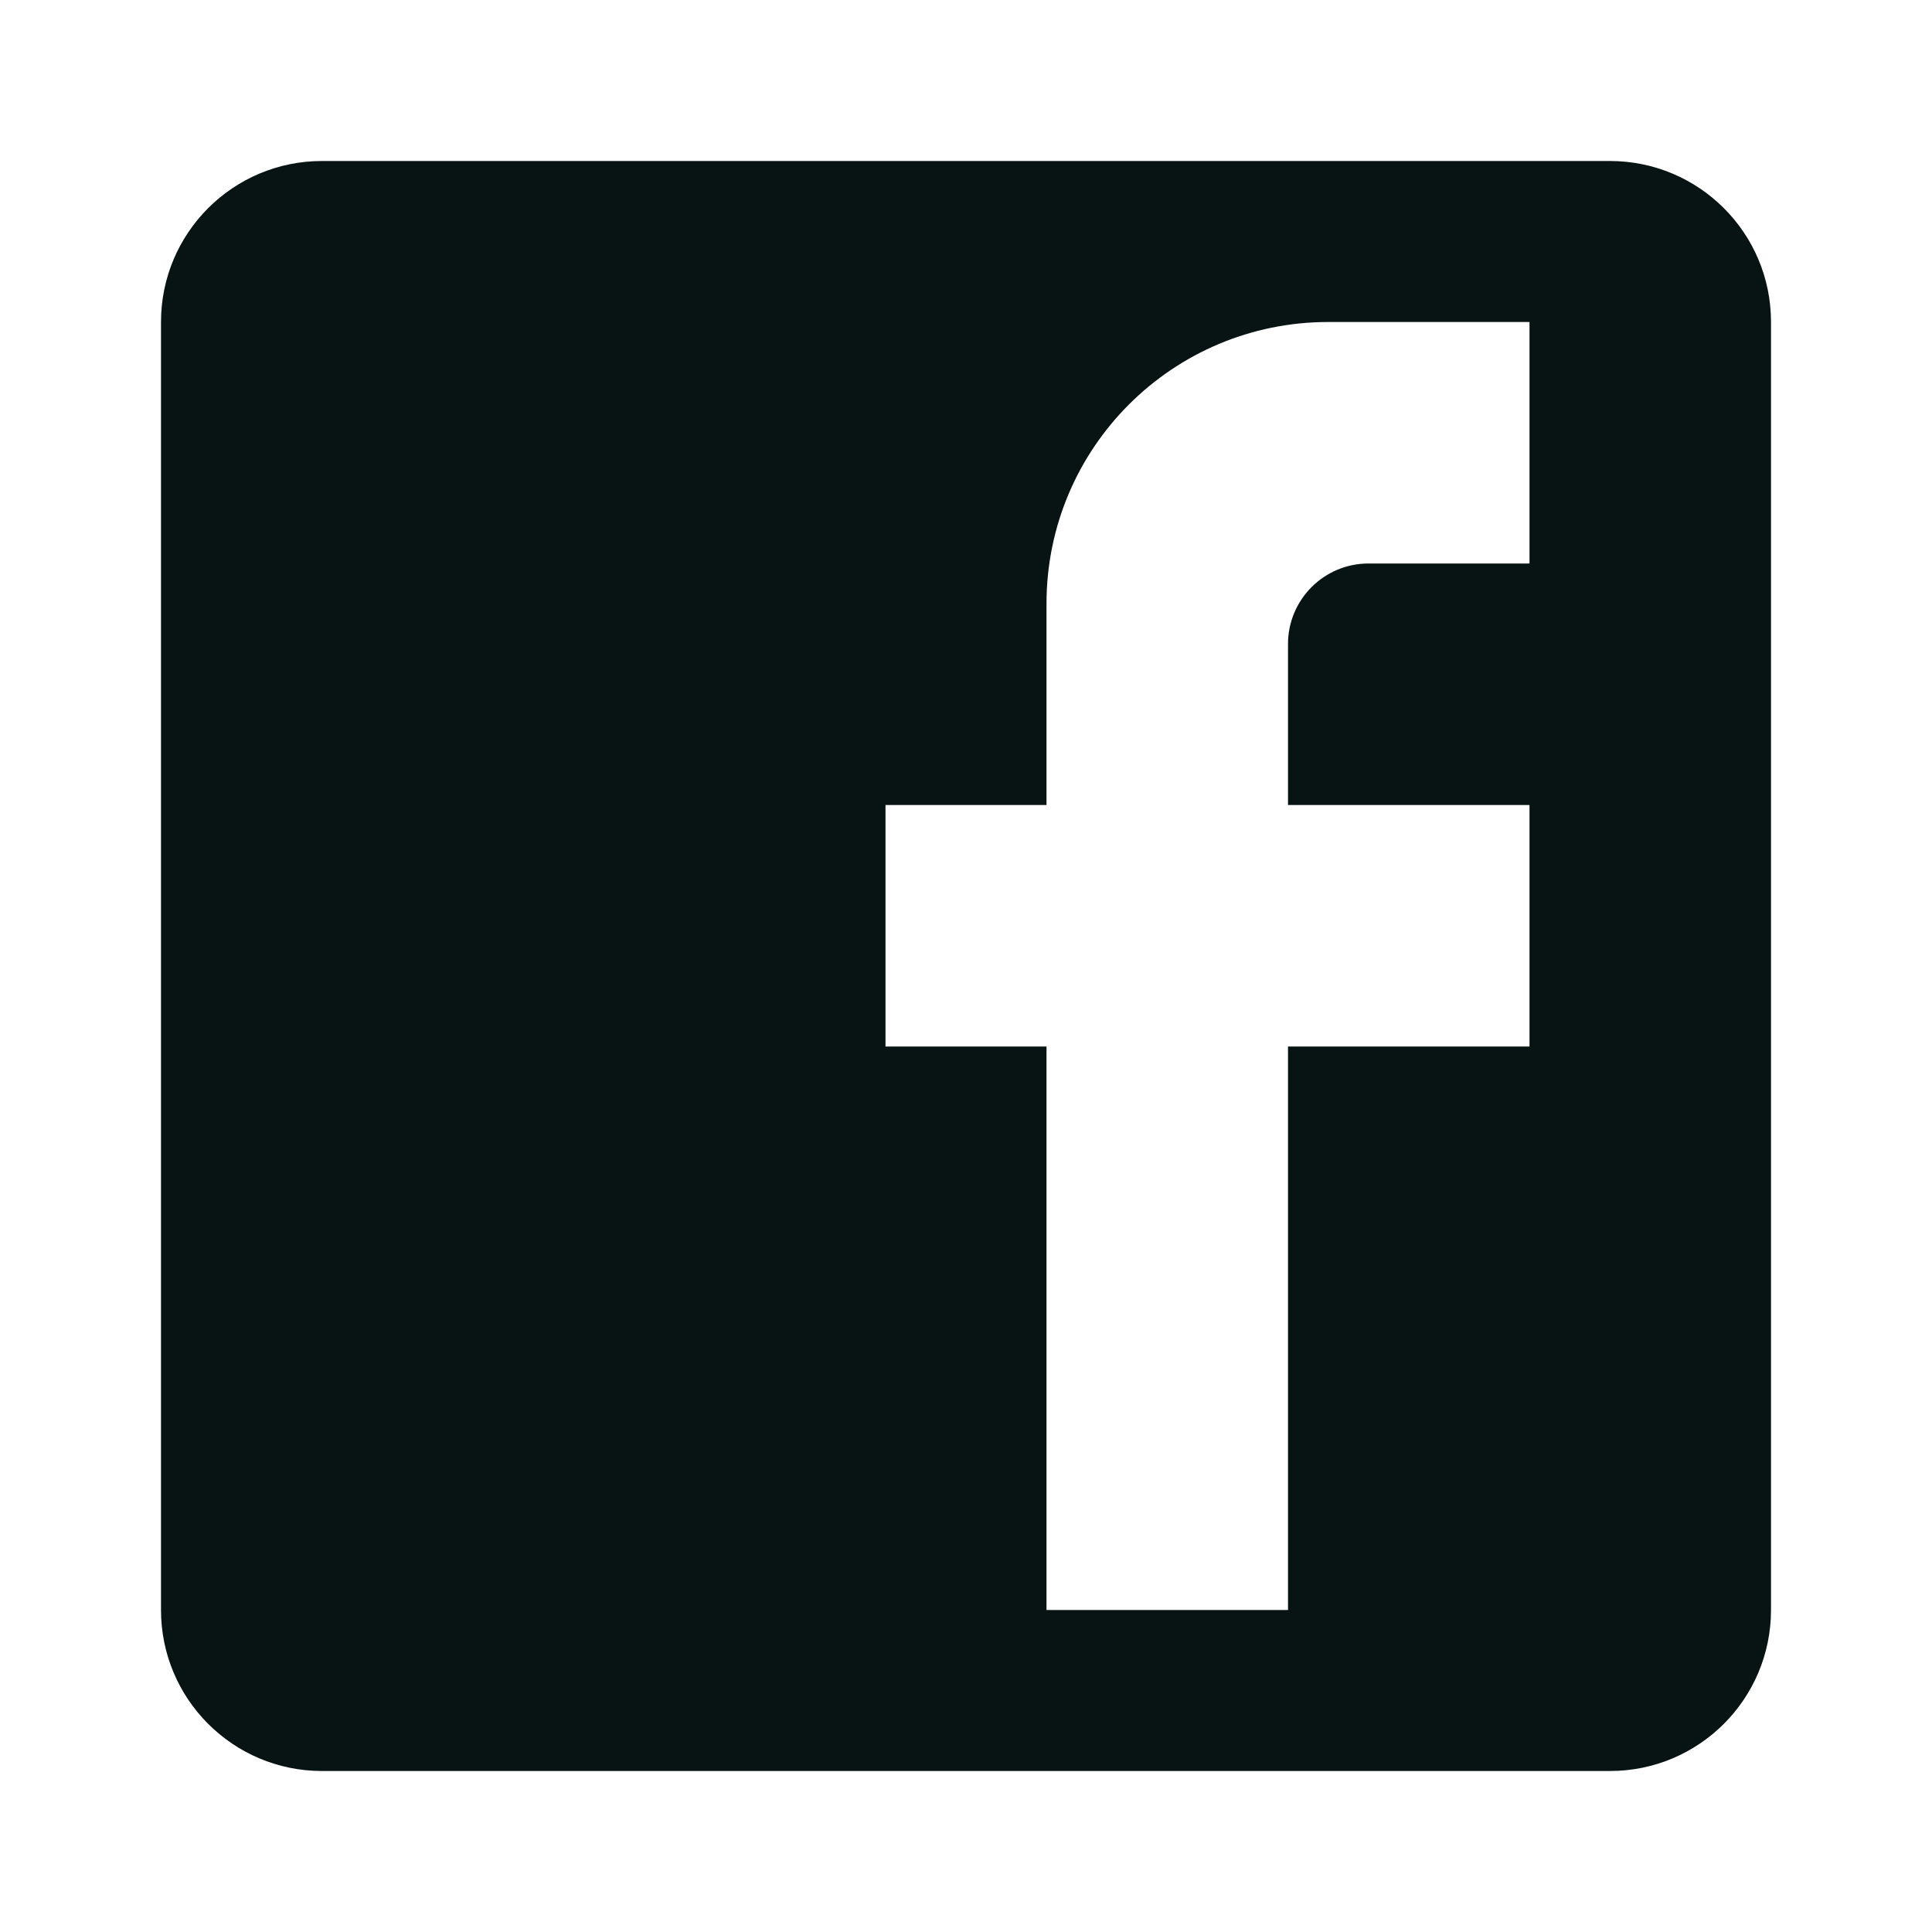 <svg width="24" height="24" viewBox="0 0 24 24" fill="none" xmlns="http://www.w3.org/2000/svg">
<path fill-rule="evenodd" clip-rule="evenodd" d="M19 4V7H17C16.448 7 16 7.448 16 8V10H19V13H16V20H13V13H11V10H13V7.5C13 5.56 14.57 4 16.5 4H19ZM20 2H4C2.895 2 2 2.895 2 4V20C2 21.105 2.895 22 4 22H20C21.105 22 22 21.105 22 20V4C22 2.89 21.1 2 20 2Z" fill="#081414"/>
</svg>
